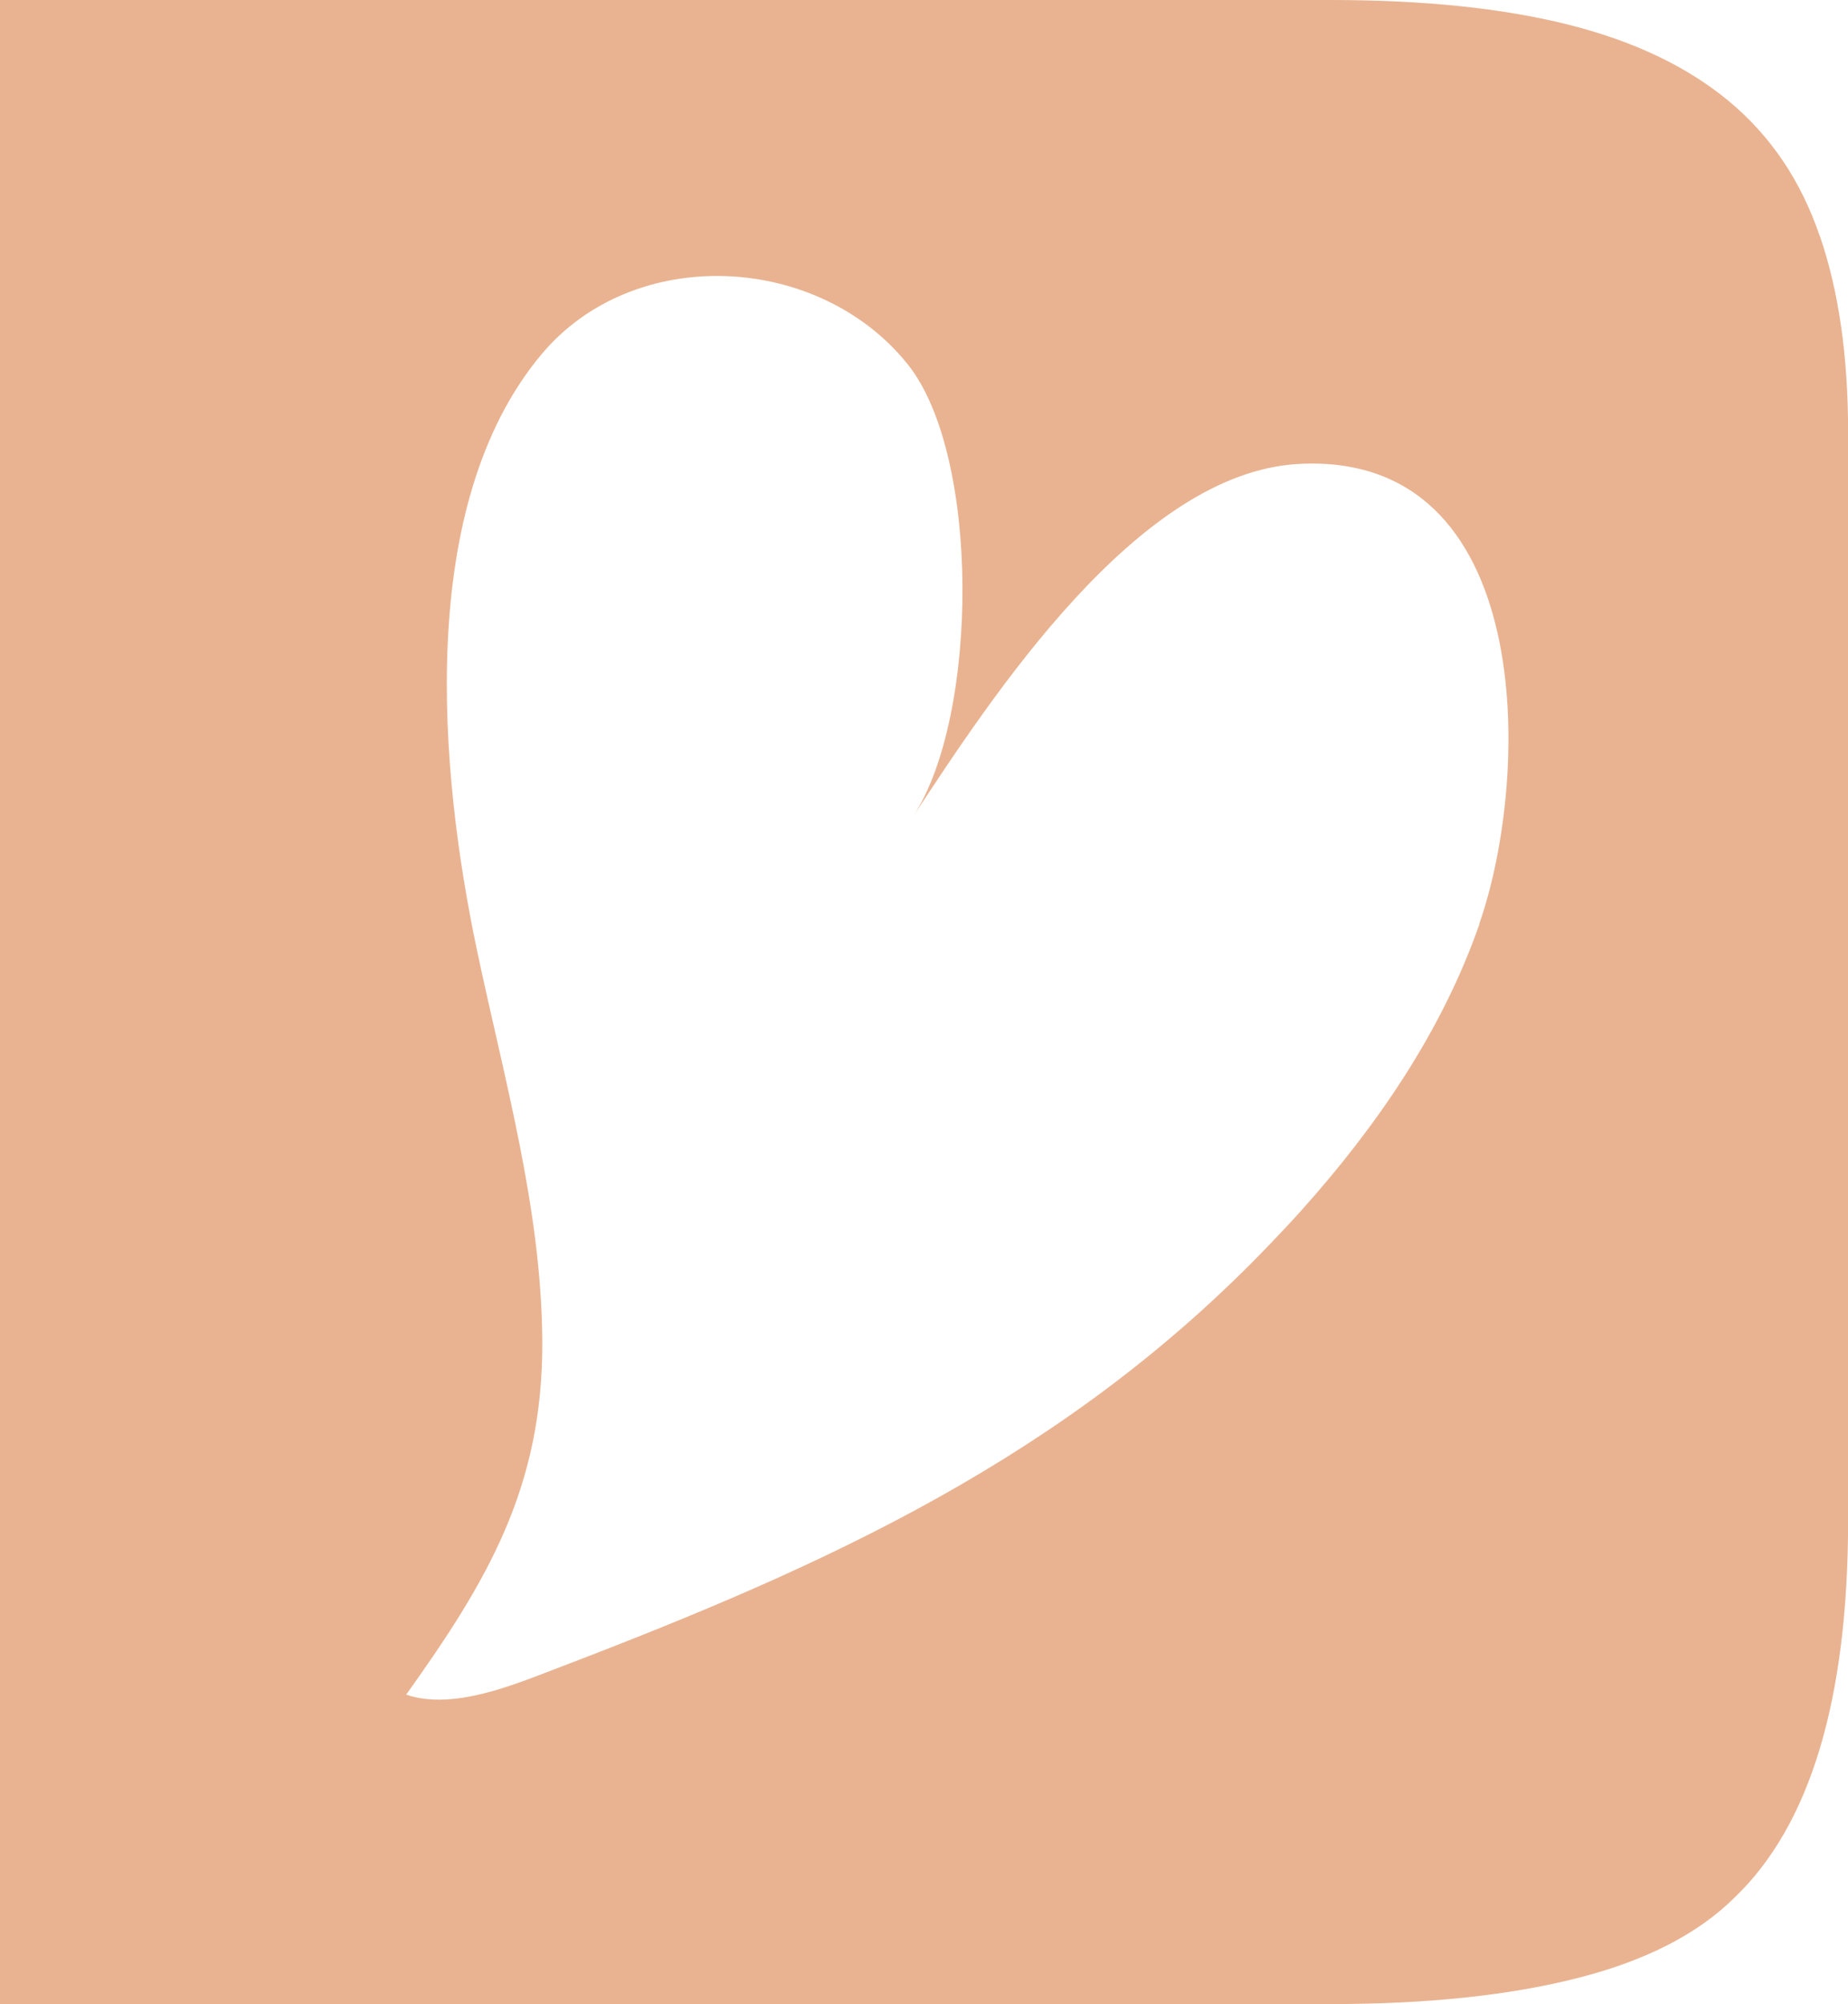 <svg xmlns="http://www.w3.org/2000/svg" id="Capa_1" viewBox="0 0 178.36 193.42">
  <defs>
    <style>.cls-1{fill:#e9b391;}</style>
  </defs>
  <g id="SIMBOLO">
    <path class="cls-1" d="M175.62,22.74c-1.82-5.32-4.74-9.64-8.75-12.97-4.02-3.34-9.18-5.8-15.5-7.39-6.33-1.59-13.96-2.38-22.91-2.38H0v193.42h128.47c9.31,0,17.23-.84,23.78-2.51,6.55-1.66,11.59-4.24,15.12-7.73,7.33-6.98,11-19.13,11-36.46V41.69c0-7.33-.91-13.65-2.74-18.95h0ZM142.8,89.15c-3.6,10.35-9.9,19.53-17.24,27.72-.95,1.06-1.93,2.1-2.91,3.12-19.63,20.56-42.65,31.01-68.65,40.93-4.38,1.67-10.22,4.18-14.8,2.64,7.76-10.87,13.19-19.92,13.14-34.03-.06-12.83-3.67-25.33-6.32-37.89-3.61-17.16-5.94-42.88,6.24-57.44,8.93-10.67,26.73-9.78,35.34.95,7.06,8.8,6.88,34.03.52,43.66,7.6-11.52,21.63-33.16,37.18-34.03,22.88-1.27,22.55,29.82,17.48,44.36h0Z"></path>
  </g>
</svg>
